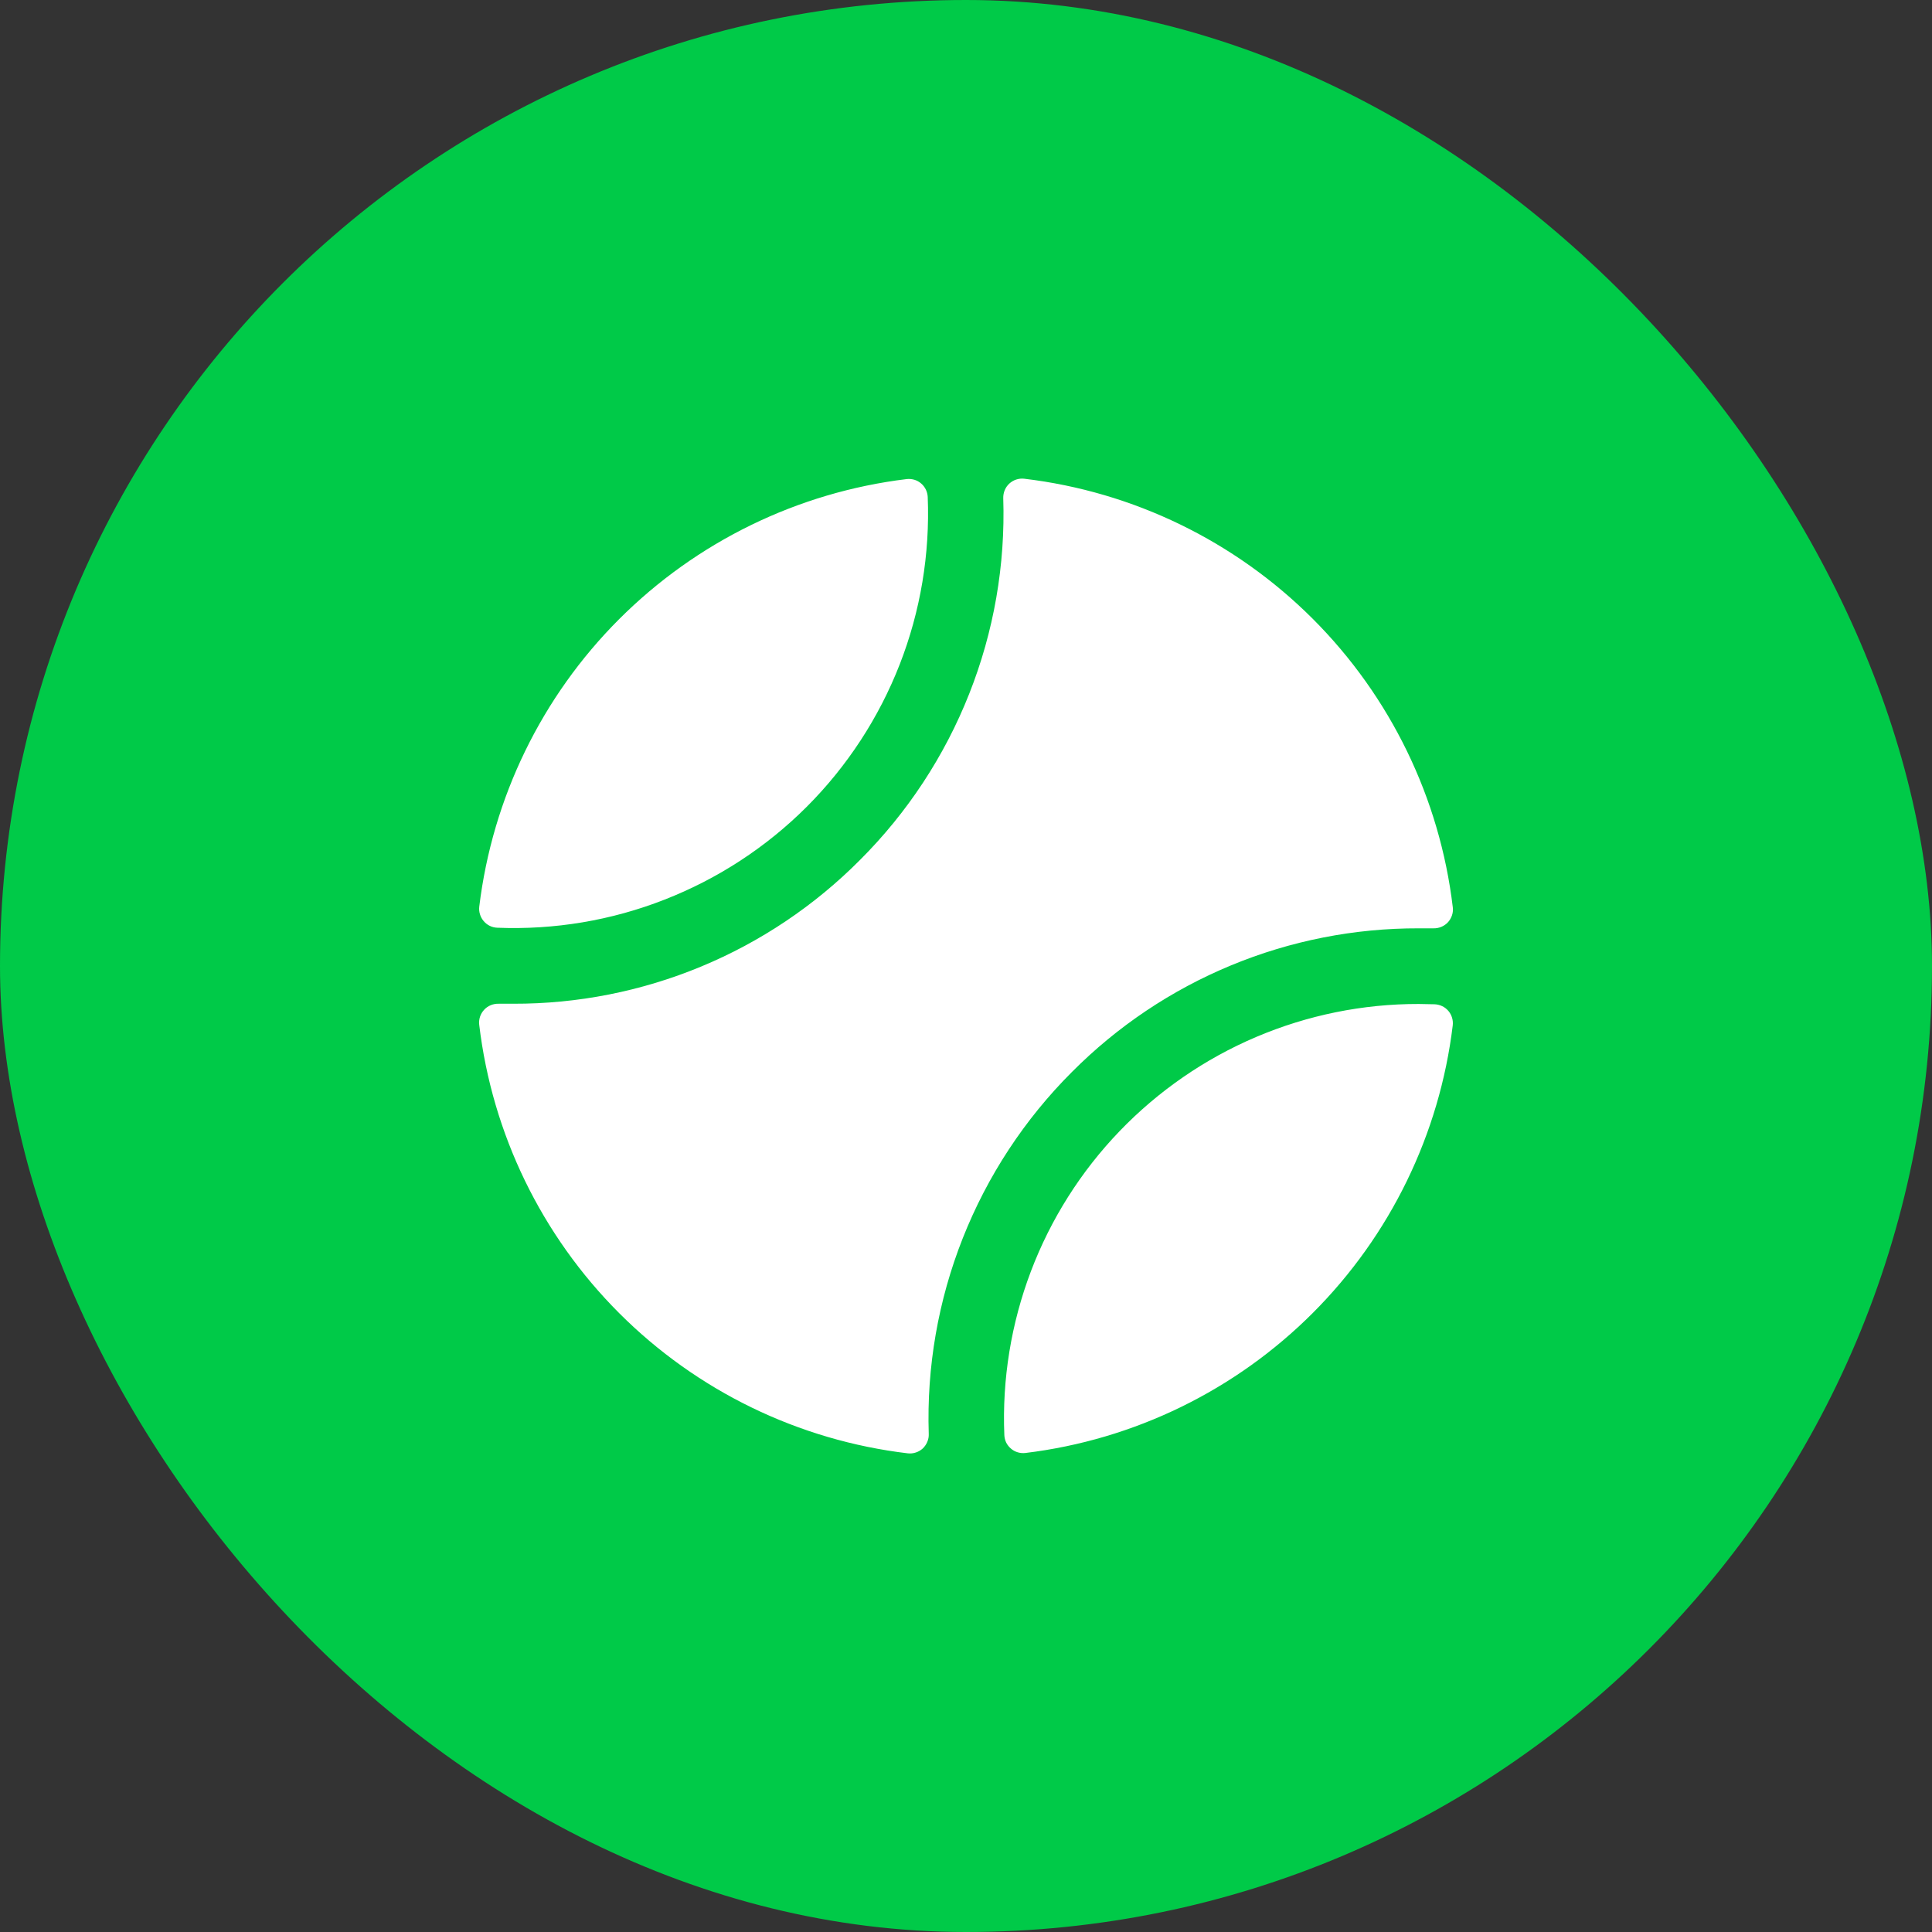 <svg width="32" height="32" viewBox="0 0 32 32" fill="none" xmlns="http://www.w3.org/2000/svg">
<rect x="0" y="0" width="32" height="32" fill="#333333" stroke="none"/>
<rect width="32" height="32" rx="16" fill="#00CA48"/>
<mask id="mask0_534_279" style="mask-type:luminance" maskUnits="userSpaceOnUse" x="6" y="6" width="20" height="20">
<path d="M26 6H6V26H26V6Z" fill="white"/>
</mask>
<g mask="url(#mask0_534_279)">
<path d="M7.938 15.017C8.157 13.215 8.972 11.538 10.255 10.255C11.539 8.971 13.215 8.154 15.017 7.935C15.059 7.93 15.102 7.934 15.144 7.946C15.185 7.958 15.223 7.979 15.256 8.007C15.289 8.035 15.315 8.069 15.334 8.107C15.353 8.146 15.364 8.188 15.366 8.231C15.404 9.178 15.246 10.123 14.902 11.005C14.557 11.888 14.034 12.69 13.364 13.361C12.694 14.031 11.892 14.555 11.009 14.9C10.127 15.246 9.182 15.404 8.235 15.366C8.192 15.364 8.15 15.354 8.112 15.335C8.073 15.316 8.039 15.289 8.011 15.256C7.983 15.223 7.962 15.185 7.95 15.144C7.937 15.103 7.933 15.06 7.938 15.017ZM23.762 16.634C23.674 16.634 23.588 16.629 23.5 16.629C22.575 16.627 21.659 16.813 20.807 17.175C19.955 17.537 19.186 18.068 18.544 18.735C17.903 19.402 17.403 20.192 17.075 21.057C16.747 21.923 16.597 22.845 16.635 23.77C16.637 23.813 16.647 23.855 16.666 23.894C16.685 23.932 16.712 23.966 16.745 23.994C16.777 24.022 16.816 24.043 16.857 24.055C16.898 24.067 16.941 24.071 16.984 24.066C18.786 23.847 20.462 23.03 21.745 21.746C23.028 20.462 23.844 18.785 24.062 16.983C24.067 16.94 24.063 16.897 24.05 16.855C24.038 16.814 24.017 16.776 23.989 16.743C23.96 16.71 23.926 16.683 23.887 16.665C23.848 16.646 23.805 16.636 23.762 16.634ZM17.755 17.755C18.508 16.998 19.403 16.398 20.389 15.99C21.375 15.581 22.433 15.373 23.5 15.376C23.578 15.376 23.661 15.376 23.742 15.376C23.786 15.377 23.831 15.369 23.872 15.352C23.914 15.335 23.951 15.309 23.982 15.276C24.012 15.243 24.035 15.204 24.049 15.162C24.064 15.119 24.068 15.074 24.063 15.029C23.848 13.221 23.031 11.537 21.743 10.249C20.455 8.962 18.772 8.144 16.963 7.929C16.919 7.924 16.874 7.929 16.831 7.943C16.789 7.957 16.75 7.98 16.717 8.01C16.684 8.041 16.658 8.078 16.641 8.12C16.624 8.161 16.616 8.206 16.617 8.25C16.653 9.358 16.461 10.462 16.053 11.492C15.645 12.523 15.03 13.459 14.245 14.243C13.493 15 12.598 15.601 11.611 16.01C10.625 16.419 9.568 16.628 8.5 16.625C8.422 16.625 8.339 16.625 8.259 16.625C8.214 16.624 8.169 16.632 8.128 16.649C8.086 16.666 8.049 16.692 8.019 16.725C7.988 16.758 7.965 16.797 7.951 16.839C7.937 16.882 7.932 16.927 7.937 16.971C8.152 18.78 8.97 20.464 10.257 21.751C11.545 23.039 13.228 23.857 15.037 24.072C15.081 24.077 15.127 24.072 15.169 24.058C15.212 24.044 15.251 24.021 15.284 23.991C15.316 23.96 15.342 23.923 15.359 23.881C15.377 23.84 15.385 23.795 15.383 23.75C15.347 22.642 15.539 21.538 15.947 20.507C16.355 19.476 16.97 18.539 17.755 17.755Z" fill="white"/>
</g>
</svg>
